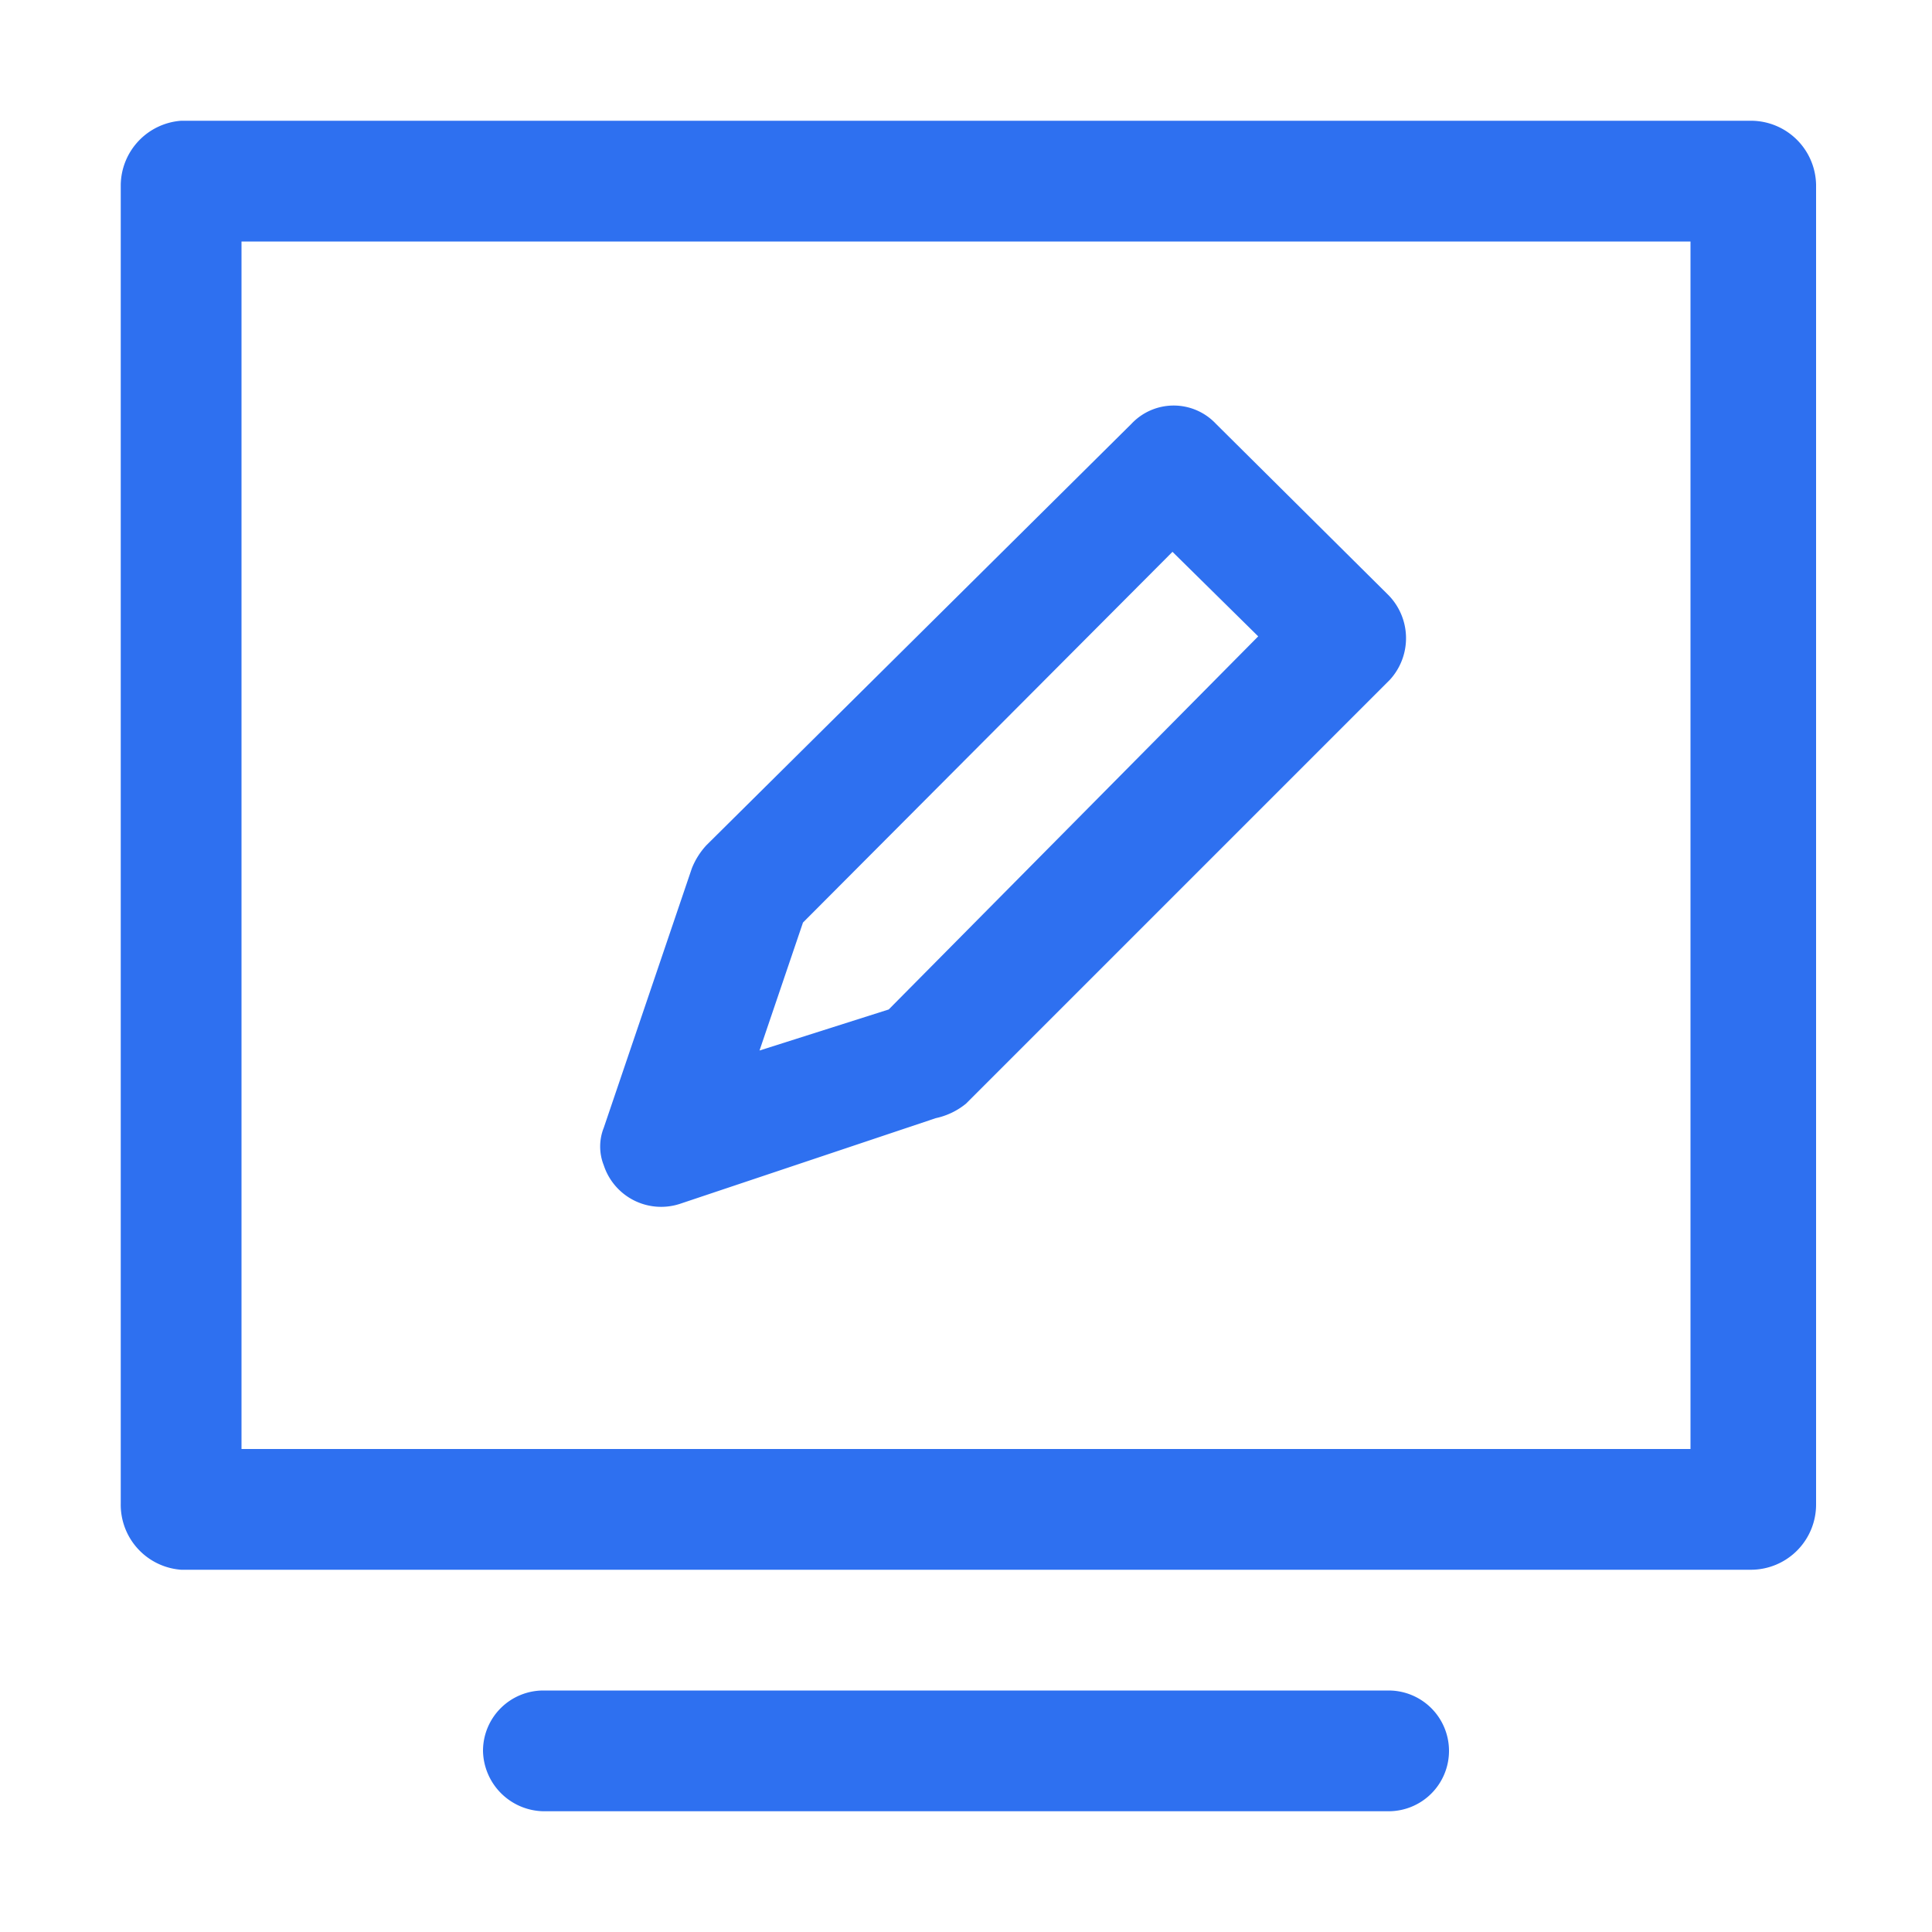 <svg id="图层_1" data-name="图层 1" xmlns="http://www.w3.org/2000/svg" viewBox="0 0 16 16"><defs><style>.cls-1{fill:#2e70f0;fill-rule:evenodd;}</style></defs><title>画板 2</title><path class="cls-1" d="M14.5,1H1.5A.54.54,0,0,0,1,1.53V12.45A.54.54,0,0,0,1.5,13h13a.54.54,0,0,0,.54-.54V1.53A.54.54,0,0,0,14.5,1ZM14,12H2V2H14Z"/><path class="cls-1" d="M4.5,14h7a.5.5,0,0,1,.5.5.5.5,0,0,1-.5.5h-7a.51.51,0,0,1-.5-.5A.5.5,0,0,1,4.5,14Z"/><path class="cls-1" d="M11.49,4.92,10.07,3.51a.48.48,0,0,0-.7,0L5.85,7a.62.62,0,0,0-.12.19L5,9.34a.42.42,0,0,0,0,.31.5.5,0,0,0,.63.32l2.12-.71A.59.59,0,0,0,8,9.14l3.51-3.51A.51.51,0,0,0,11.49,4.92ZM7.36,8.36,6.29,8.7l.36-1.06L9.71,4.57l.71.7Z"/></svg>